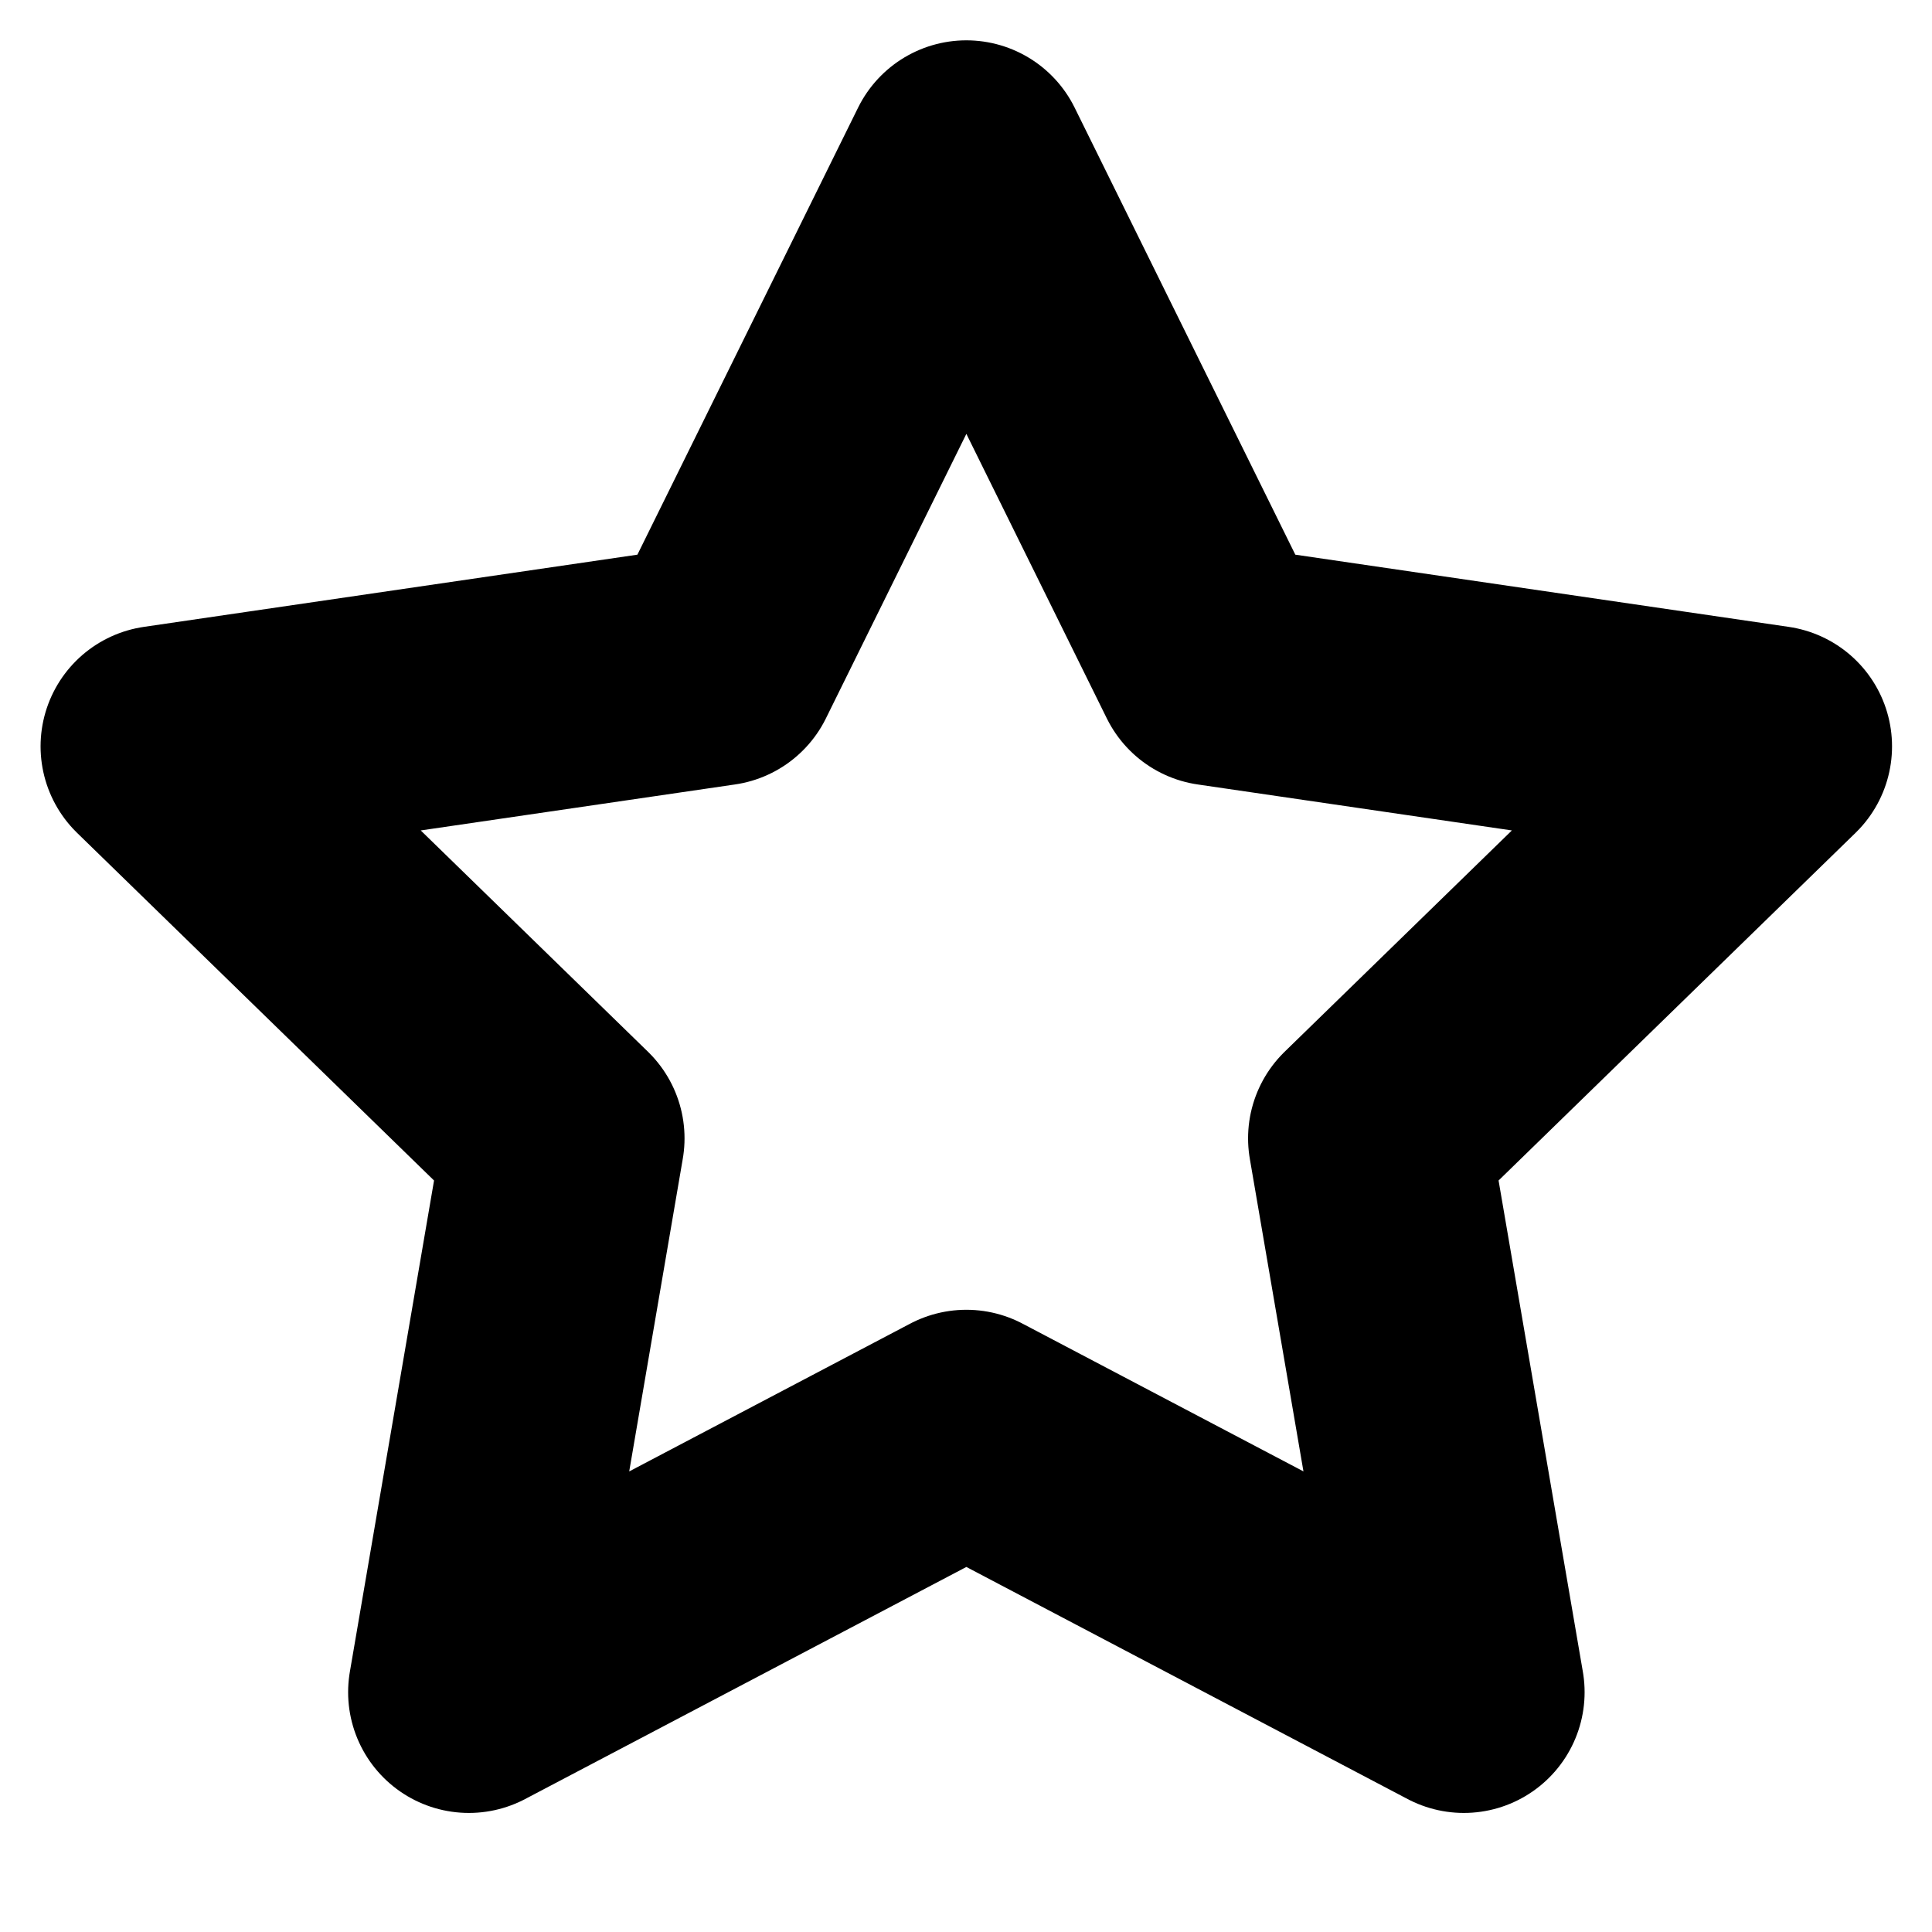 <svg width="16" height="16" viewBox="0 0 16 16" fill="none" xmlns="http://www.w3.org/2000/svg">
<g clip-path="url(#clip0_4095_1170)">
<path d="M8.003 1.334L10.063 5.507L14.669 6.181L11.336 9.427L12.123 14.014L8.003 11.847L3.883 14.014L4.669 9.427L1.336 6.181L5.943 5.507L8.003 1.334Z" stroke="black" stroke-width="2" stroke-linecap="round" stroke-linejoin="round"/>
</g>
<defs>
<clipPath id="clip0_4095_1170">
<rect width="16" height="16" fill="white"/>
</clipPath>
</defs>
</svg>

